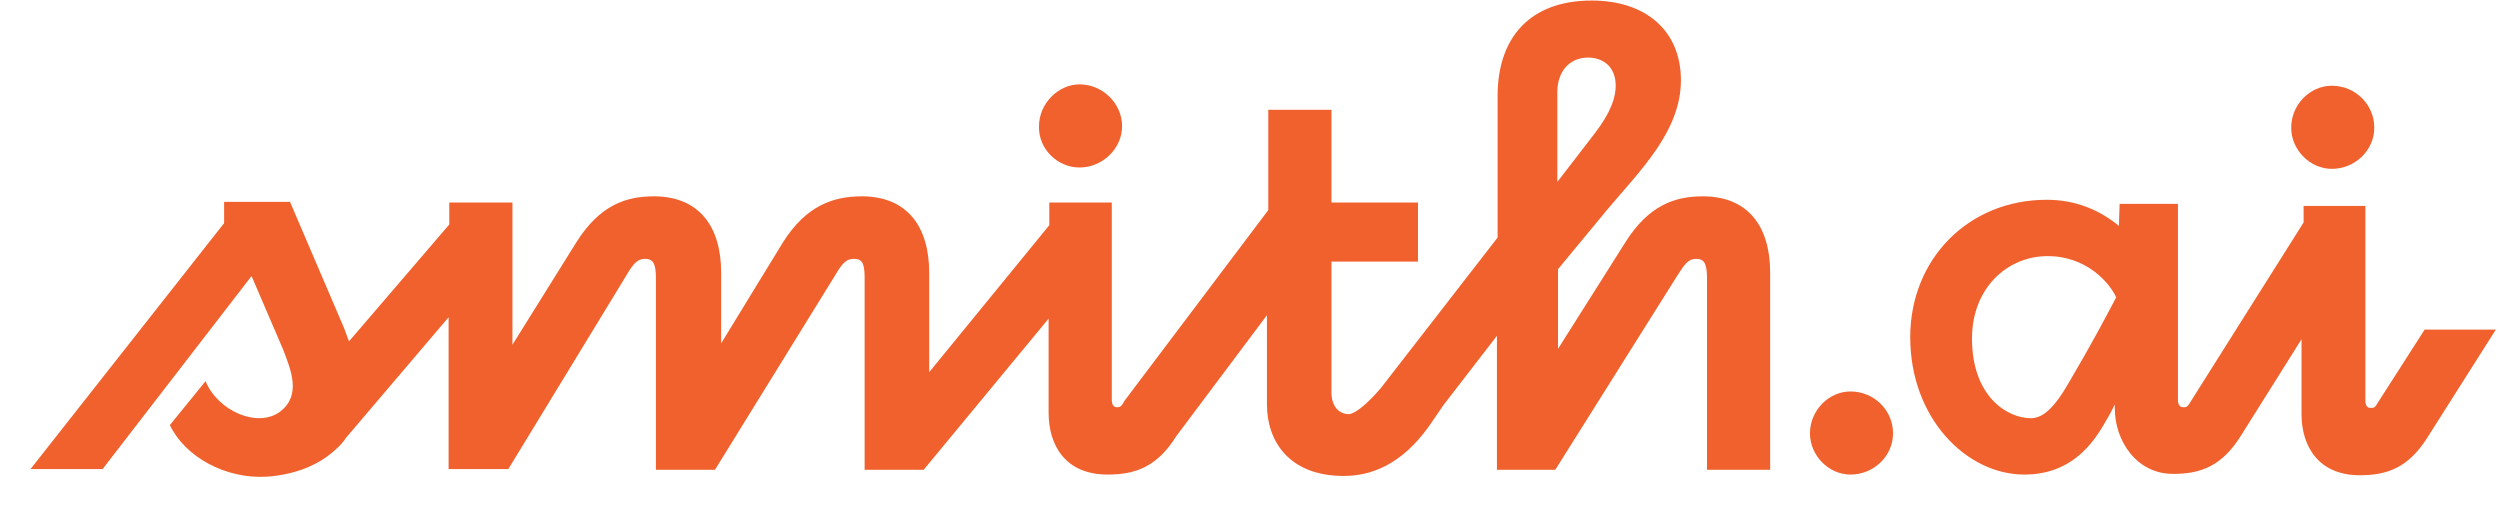 <svg width="79" height="16" viewBox="0 0 79 16" fill="none" xmlns="http://www.w3.org/2000/svg">
<g clip-path="url(#clip0_2347_13309)">
<path d="M34.112 5.293C34.85 5.293 35.458 4.685 35.458 3.99C35.458 3.274 34.85 2.666 34.112 2.666C33.44 2.666 32.832 3.274 32.832 3.99C32.811 4.707 33.418 5.293 34.112 5.293Z" fill="#F0612D"/>
<path d="M53.811 6.204C52.922 6.204 52.097 6.487 51.36 7.659L49.233 11.024V8.506L50.795 6.617C51.837 5.38 53.117 4.142 53.117 2.536C53.117 0.973 52.01 0.017 50.297 0.017C48.366 0.017 47.324 1.168 47.324 3.035V7.507L43.636 12.261C43.268 12.695 42.834 13.086 42.617 13.086C42.356 13.086 42.074 12.891 42.074 12.391V8.267H44.808V6.4H42.074V3.469H40.078V6.639L35.544 12.652C35.436 12.847 35.393 12.869 35.306 12.869C35.176 12.869 35.132 12.782 35.132 12.608V6.4H33.158V7.116L29.362 11.762V8.614C29.362 7.16 28.667 6.204 27.236 6.204C26.346 6.204 25.478 6.487 24.741 7.659L22.788 10.85V8.614C22.788 7.16 22.094 6.204 20.662 6.204C19.773 6.204 18.948 6.487 18.211 7.659L16.193 10.893V6.4H14.197V7.094L11.03 10.785C10.965 10.633 10.921 10.481 10.856 10.329L9.164 6.378H7.082V7.051L0.964 14.823H3.242L7.949 8.723L8.947 11.046C9.186 11.675 9.533 12.478 8.861 12.999C8.166 13.542 6.886 12.999 6.496 12.044L5.368 13.433C5.845 14.432 7.125 15.148 8.448 15.062C9.338 14.996 10.075 14.693 10.596 14.215L10.618 14.193C10.748 14.085 10.856 13.954 10.943 13.824L14.176 10.025V14.823H16.041H16.063L19.794 8.701C20.011 8.332 20.142 8.18 20.38 8.18C20.597 8.18 20.727 8.267 20.727 8.766V14.845H22.593L26.39 8.701C26.606 8.332 26.737 8.18 26.975 8.18C27.214 8.18 27.322 8.267 27.322 8.766V14.845H29.188L33.136 10.069V13.043C33.136 14.063 33.657 14.996 35.002 14.996C35.87 14.996 36.564 14.758 37.172 13.781L40.035 9.96V12.782C40.035 13.911 40.708 15.04 42.465 15.04C43.528 15.04 44.483 14.497 45.285 13.281L45.611 12.804L47.303 10.611V14.845H49.147L53.008 8.701C53.247 8.332 53.355 8.18 53.594 8.18C53.811 8.18 53.941 8.267 53.941 8.766V14.845H55.937V8.614C55.937 7.16 55.243 6.204 53.811 6.204ZM49.212 2.905C49.212 2.275 49.581 1.819 50.188 1.819C50.6 1.819 51.056 2.058 51.056 2.709C51.056 3.078 50.904 3.556 50.383 4.229L49.212 5.749V2.905Z" fill="#F0612D"/>
<path d="M58.475 12.37C57.802 12.37 57.195 12.956 57.195 13.694C57.195 14.389 57.781 14.996 58.475 14.996C59.213 14.996 59.82 14.41 59.82 13.694C59.82 12.956 59.213 12.37 58.475 12.37Z" fill="#F0612D"/>
<path d="M73.683 5.336C74.42 5.336 75.028 4.75 75.028 4.033C75.028 3.317 74.442 2.709 73.683 2.709C73.01 2.709 72.402 3.295 72.402 4.033C72.402 4.75 73.01 5.336 73.683 5.336Z" fill="#F0612D"/>
<path d="M76.633 10.394L75.158 12.695C75.049 12.891 75.007 12.891 74.92 12.891C74.789 12.891 74.746 12.804 74.746 12.63V6.508H72.794V7.029L69.235 12.674C69.127 12.869 69.084 12.869 68.997 12.869C68.867 12.869 68.823 12.782 68.823 12.608V6.443H66.98L66.957 7.138C66.35 6.639 65.591 6.313 64.68 6.313C62.185 6.313 60.363 8.202 60.363 10.655C60.363 13.216 62.142 14.996 63.964 14.996C65.439 14.996 66.133 14.041 66.545 13.303C66.654 13.13 66.741 12.956 66.828 12.782V12.912C66.828 13.911 67.5 14.975 68.671 14.975C69.539 14.975 70.212 14.736 70.819 13.759L72.728 10.72V13.086C72.728 14.085 73.249 15.018 74.572 15.018C75.44 15.018 76.112 14.779 76.72 13.803L78.868 10.416H76.633V10.394ZM65.352 12.131C64.962 12.804 64.593 13.216 64.181 13.216C63.421 13.216 62.315 12.522 62.315 10.698C62.315 9.092 63.443 8.093 64.702 8.093C65.96 8.093 66.676 8.961 66.871 9.396C66.61 9.895 66.133 10.807 65.352 12.131Z" fill="#F0612D"/>
</g>
<defs>
<clipPath id="clip0_2347_13309">
<rect width="77.904" height="15.242" fill="white" transform="translate(0.964 0.017)"/>
</clipPath>
</defs>
</svg>
